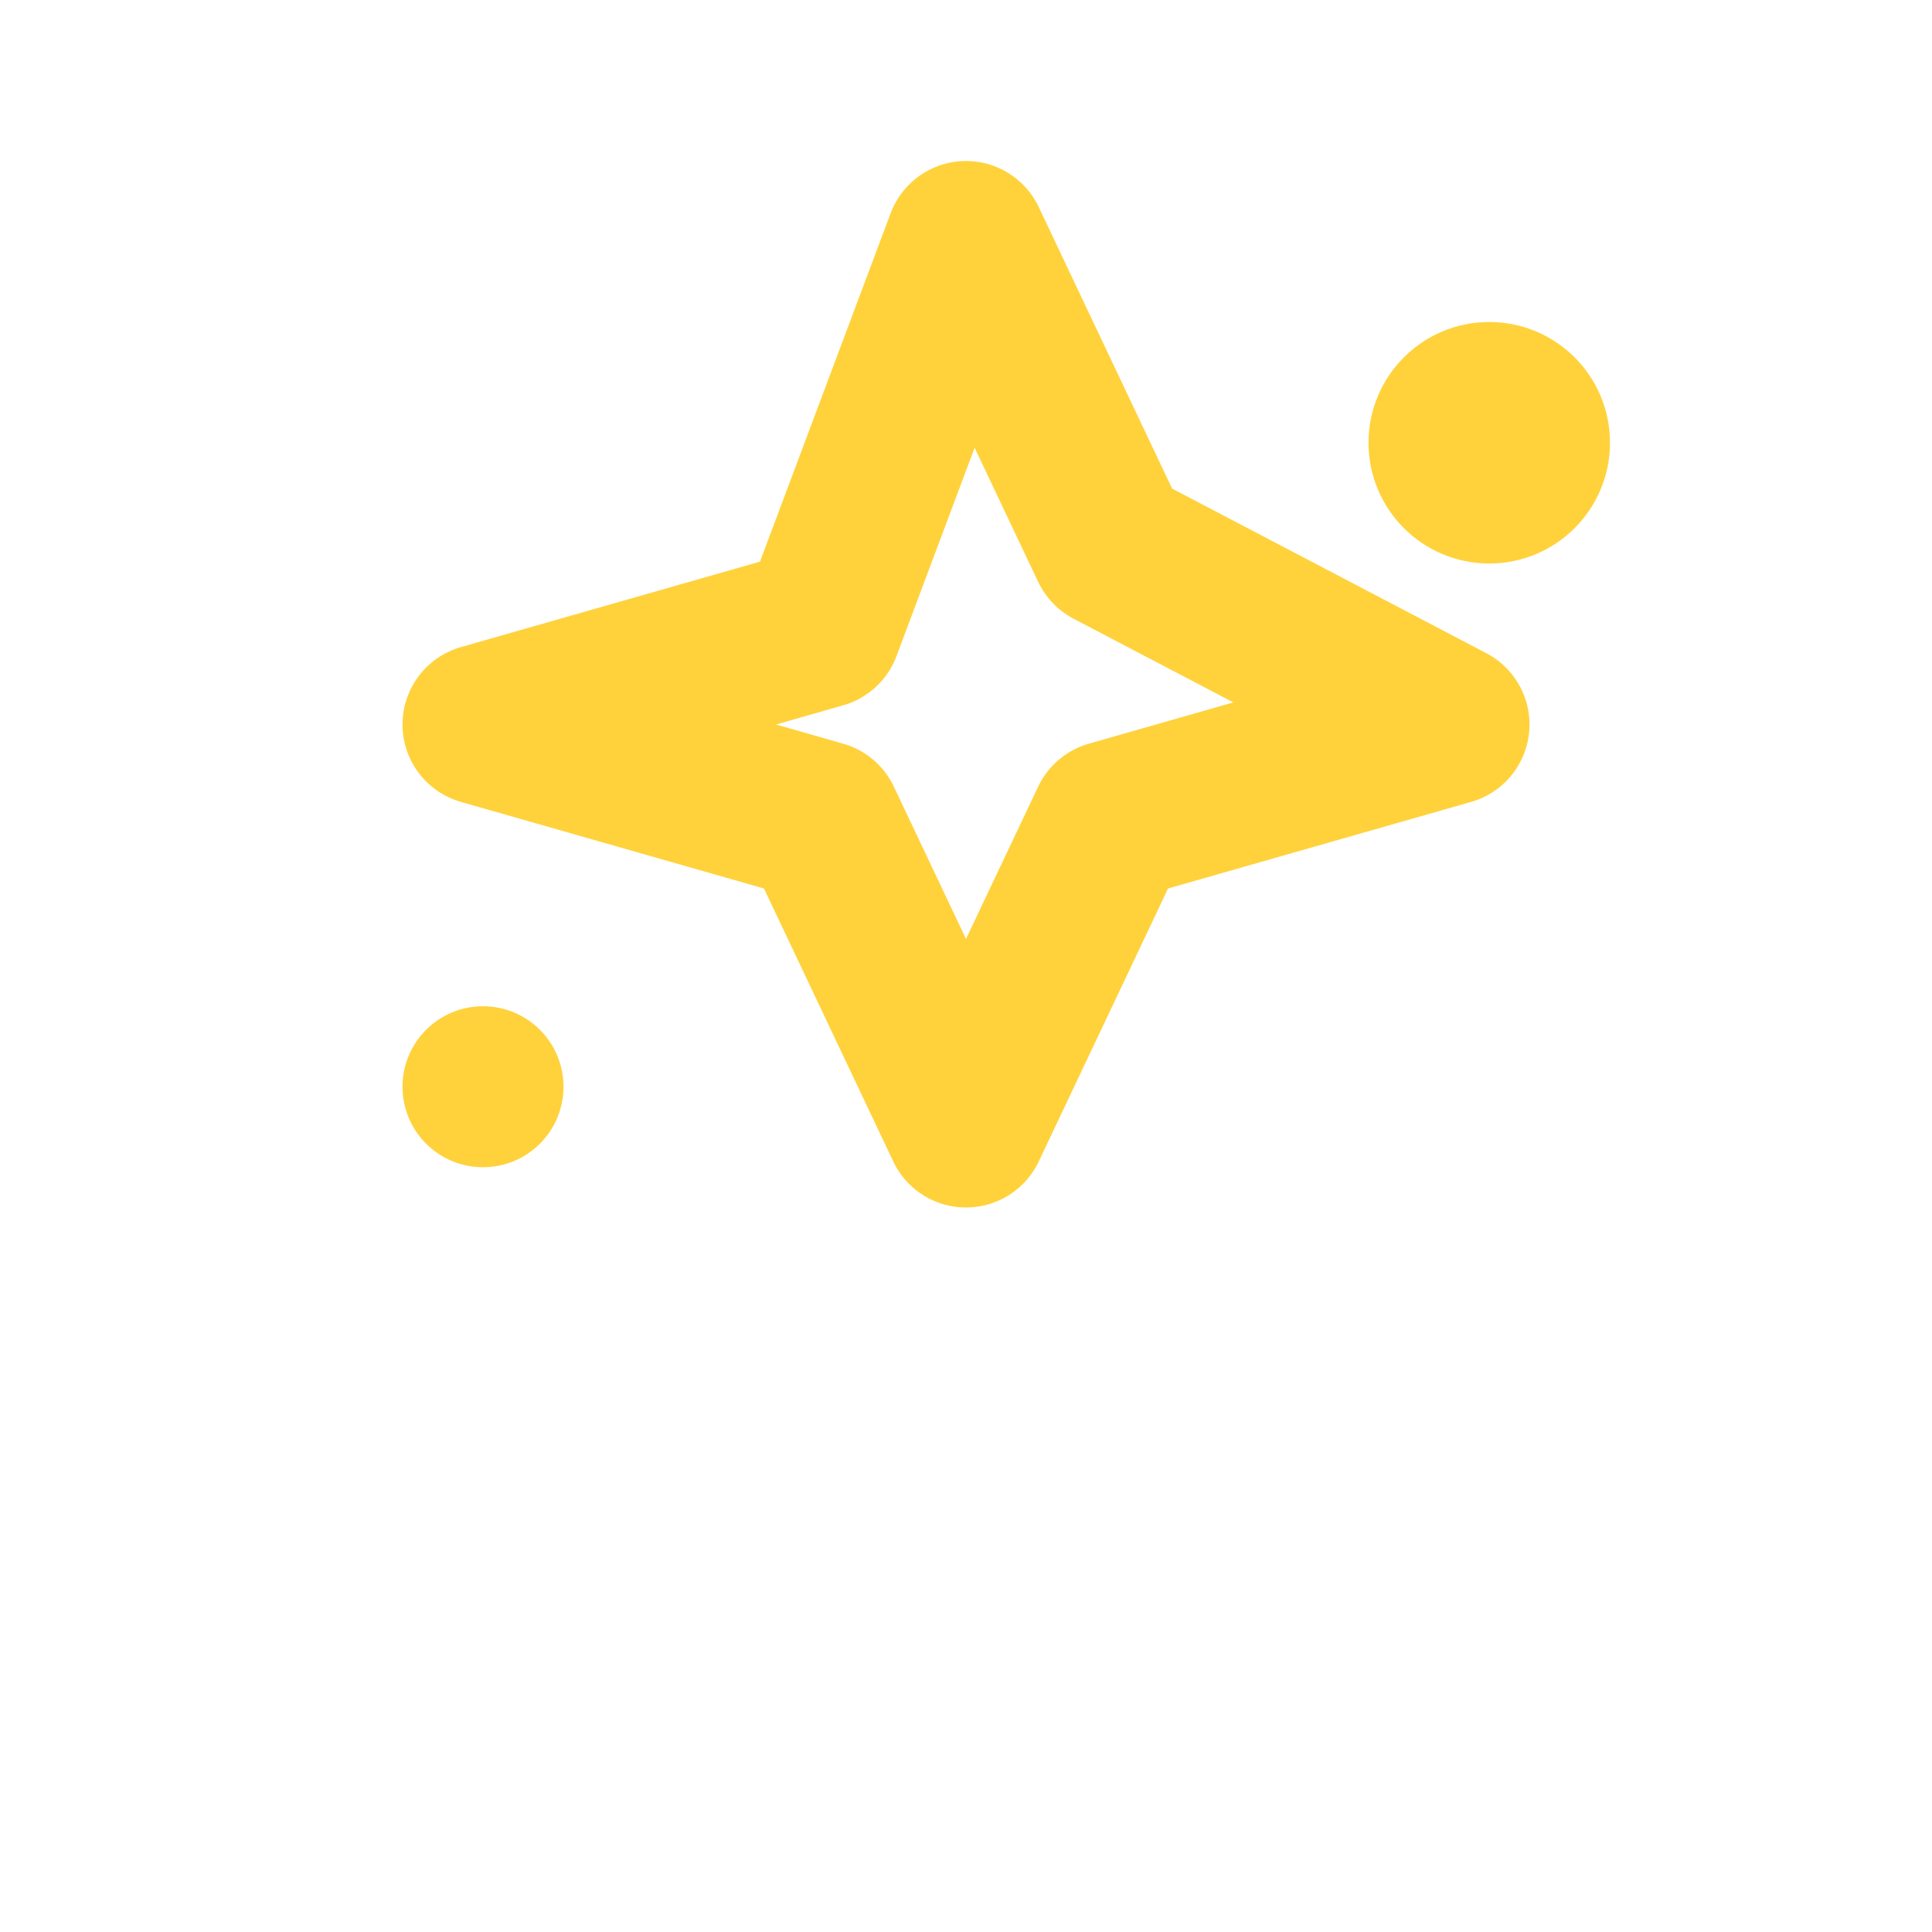 <svg fill="none" viewBox="0 0 24 24" height="30" width="30" xmlns="http://www.w3.org/2000/svg">
  <path stroke-linejoin="round" fill="none" stroke-width="2" stroke="#FFD23C" d="M12 3l1.8 3.8L18 9l-4.2 1.2L12 14l-1.8-3.8L6 9l4.2-1.2L12 3z"></path>
  <circle fill="#FFD23C" r="1.5" cy="5.5" cx="18.5"></circle>
  <circle fill="#FFD23C" r="1" cy="13.5" cx="6"></circle>
</svg>